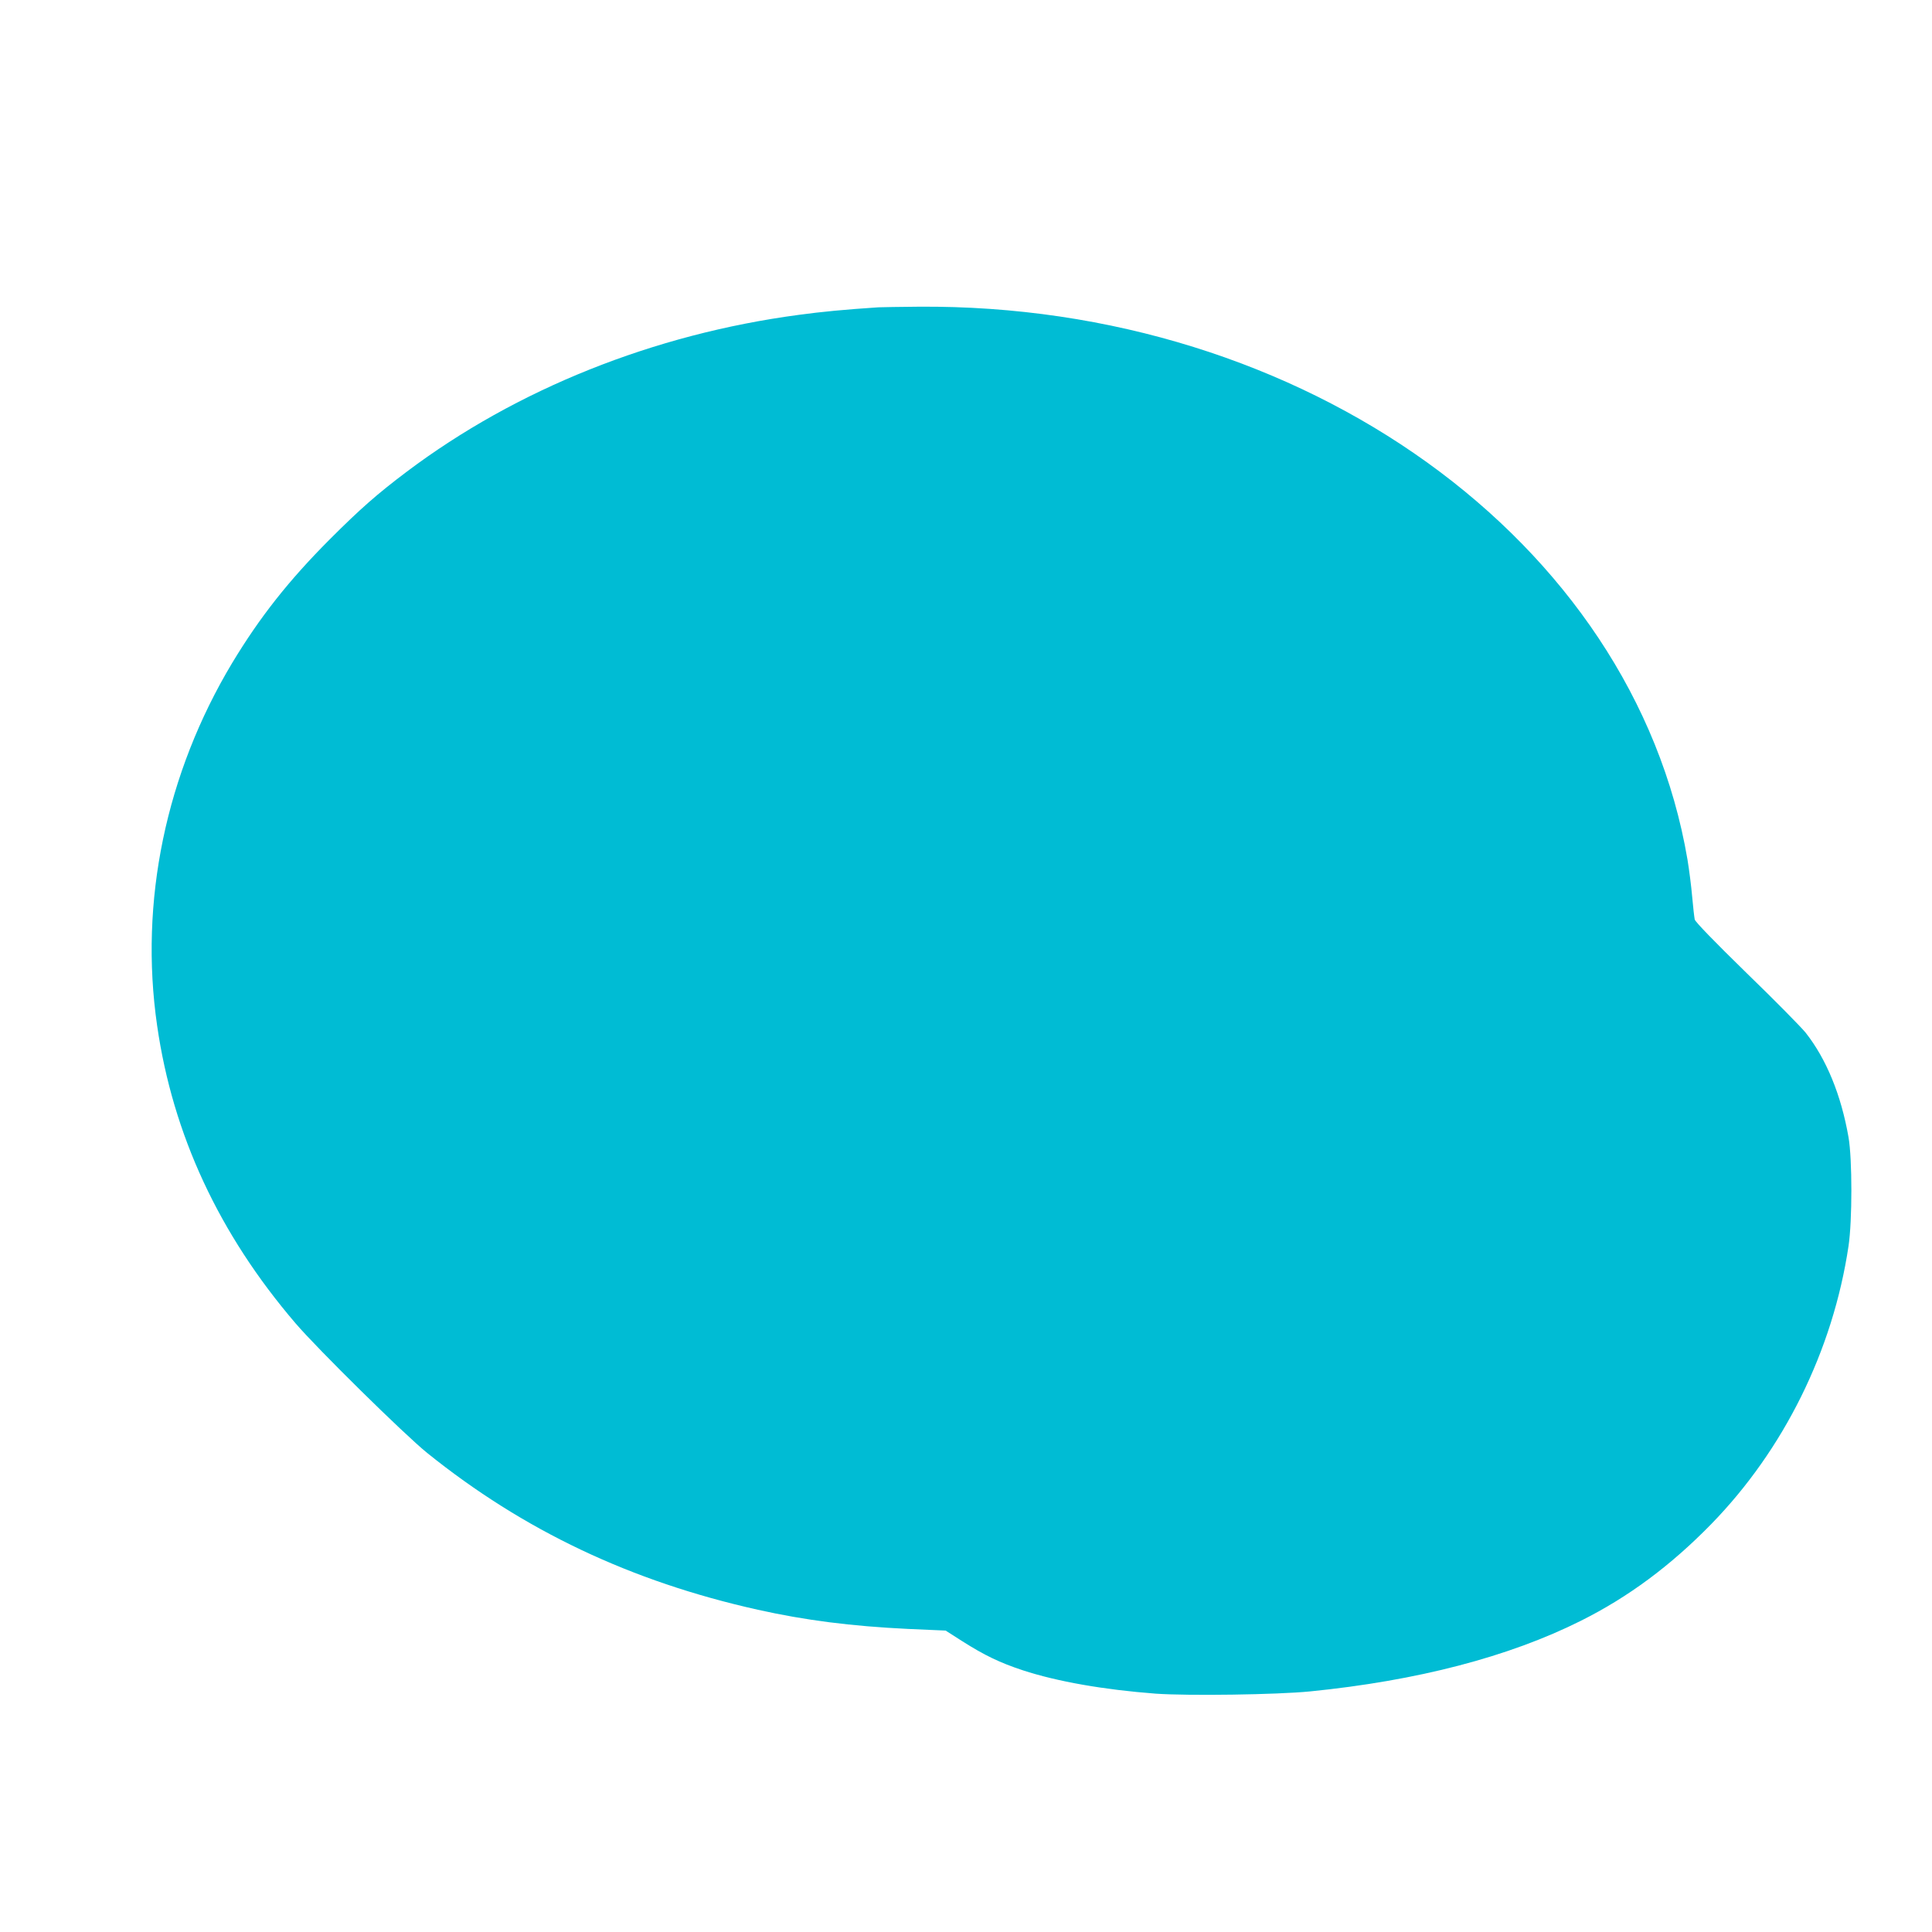 <?xml version="1.0" standalone="no"?>
<!DOCTYPE svg PUBLIC "-//W3C//DTD SVG 20010904//EN"
 "http://www.w3.org/TR/2001/REC-SVG-20010904/DTD/svg10.dtd">
<svg version="1.0" xmlns="http://www.w3.org/2000/svg"
 width="1280pt" height="1280pt" viewBox="0 0 1280 1280"
 preserveAspectRatio="xMidYMid meet">
<g transform="translate(0,1280) scale(0.1,-0.1)"
fill="#00bcd4" stroke="none">
<path d="M5820 10764 c-226 -15 -373 -29 -528 -50 -961 -128 -1870 -492 -2597
-1039 -195 -147 -306 -244 -511 -449 -272 -273 -462 -514 -645 -817 -441 -735
-617 -1583 -498 -2404 104 -722 410 -1380 916 -1971 145 -170 724 -740 873
-860 637 -513 1351 -852 2191 -1039 314 -70 619 -109 994 -127 l250 -11 108
-69 c151 -96 252 -144 403 -194 229 -75 538 -129 882 -155 214 -15 800 -7
1022 15 710 71 1317 229 1794 468 314 157 593 364 862 639 483 495 808 1153
911 1844 25 167 25 576 0 720 -49 281 -147 519 -284 693 -30 37 -205 215 -391
395 -216 211 -339 338 -344 355 -3 15 -11 83 -17 152 -6 69 -20 179 -31 245
-359 2113 -2543 3683 -5095 3663 -121 -1 -240 -3 -265 -4z"/>
</g>
</svg>
